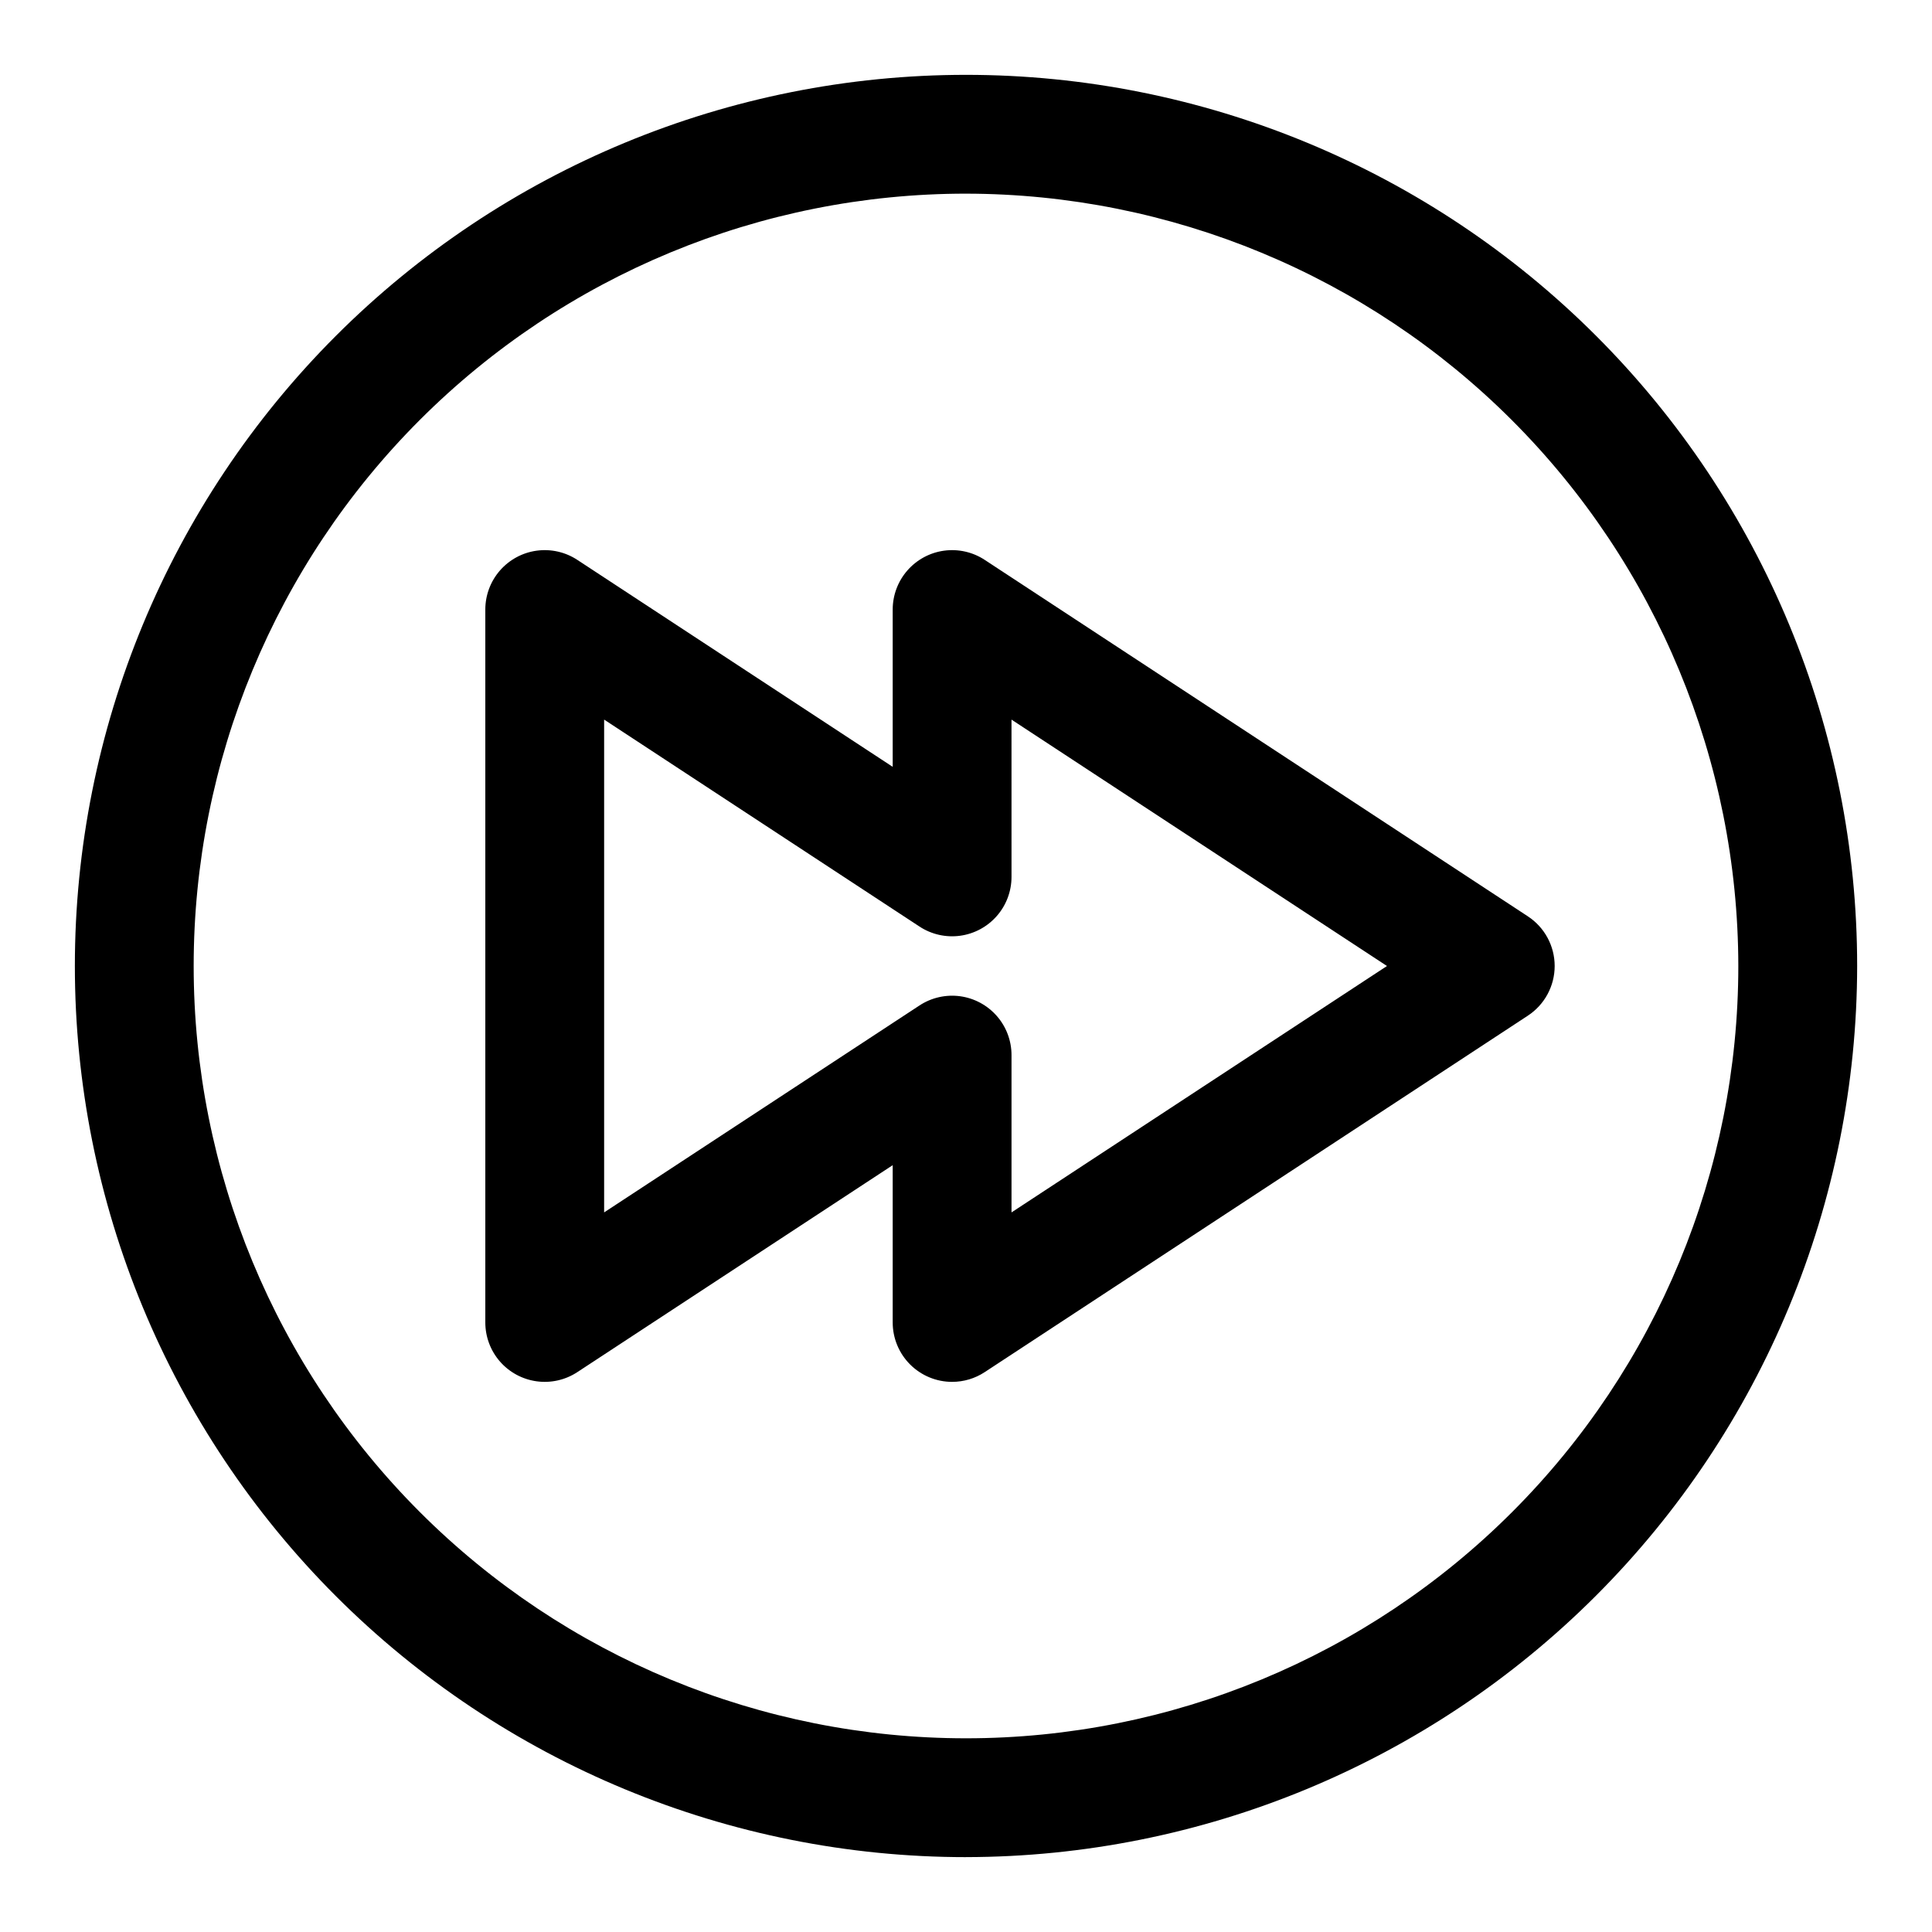 <?xml version="1.0" encoding="UTF-8"?>
<!-- Uploaded to: SVG Repo, www.svgrepo.com, Generator: SVG Repo Mixer Tools -->
<svg fill="#000000" width="800px" height="800px" version="1.1" viewBox="144 144 512 512" xmlns="http://www.w3.org/2000/svg">
 <path d="m396.32 510.21c-4.176 0-8.18-1.66-11.133-4.613-2.953-2.949-4.613-6.957-4.613-11.133v-41.68l-83.578 54.844c-3.18 2.086-7.008 2.953-10.777 2.434-3.769-0.516-7.227-2.379-9.727-5.246s-3.879-6.543-3.879-10.352v-188.93c0-3.805 1.379-7.481 3.879-10.348s5.957-4.734 9.727-5.25c3.769-0.516 7.598 0.348 10.777 2.438l83.578 54.844v-41.684c0-3.805 1.379-7.481 3.883-10.348 2.5-2.867 5.953-4.734 9.723-5.25s7.602 0.348 10.781 2.438l143.94 94.465c4.434 2.91 7.102 7.856 7.102 13.16 0 5.301-2.668 10.25-7.102 13.16l-143.94 94.465c-2.566 1.688-5.57 2.586-8.641 2.582zm-92.219-175.51v130.6l83.578-54.844c3.18-2.086 7.012-2.953 10.781-2.438 3.769 0.52 7.223 2.383 9.723 5.25 2.504 2.867 3.879 6.543 3.879 10.348v41.684l99.5-65.297-99.504-65.297 0.004 41.68c0 3.805-1.379 7.481-3.883 10.348-2.5 2.867-5.953 4.731-9.723 5.25-3.769 0.516-7.602-0.348-10.781-2.438zm95.902 301.46c-62.637 0-122.7-24.883-166.99-69.172-44.289-44.289-69.172-104.36-69.172-166.99 0-62.637 24.883-122.7 69.172-166.99 44.289-44.289 104.36-69.172 166.99-69.172 62.633 0 122.7 24.883 166.99 69.172 44.289 44.289 69.172 104.36 69.172 166.99-0.07 62.609-24.973 122.64-69.246 166.91-44.273 44.273-104.3 69.176-166.91 69.246zm0-440.84c-54.285 0-106.34 21.566-144.73 59.949-38.383 38.383-59.949 90.441-59.949 144.73 0 54.281 21.566 106.34 59.949 144.72 38.383 38.387 90.441 59.949 144.73 59.949 54.281 0 106.34-21.562 144.72-59.949 38.387-38.383 59.949-90.441 59.949-144.72-0.062-54.266-21.645-106.29-60.016-144.66s-90.395-59.953-144.66-60.016z"/>
</svg>